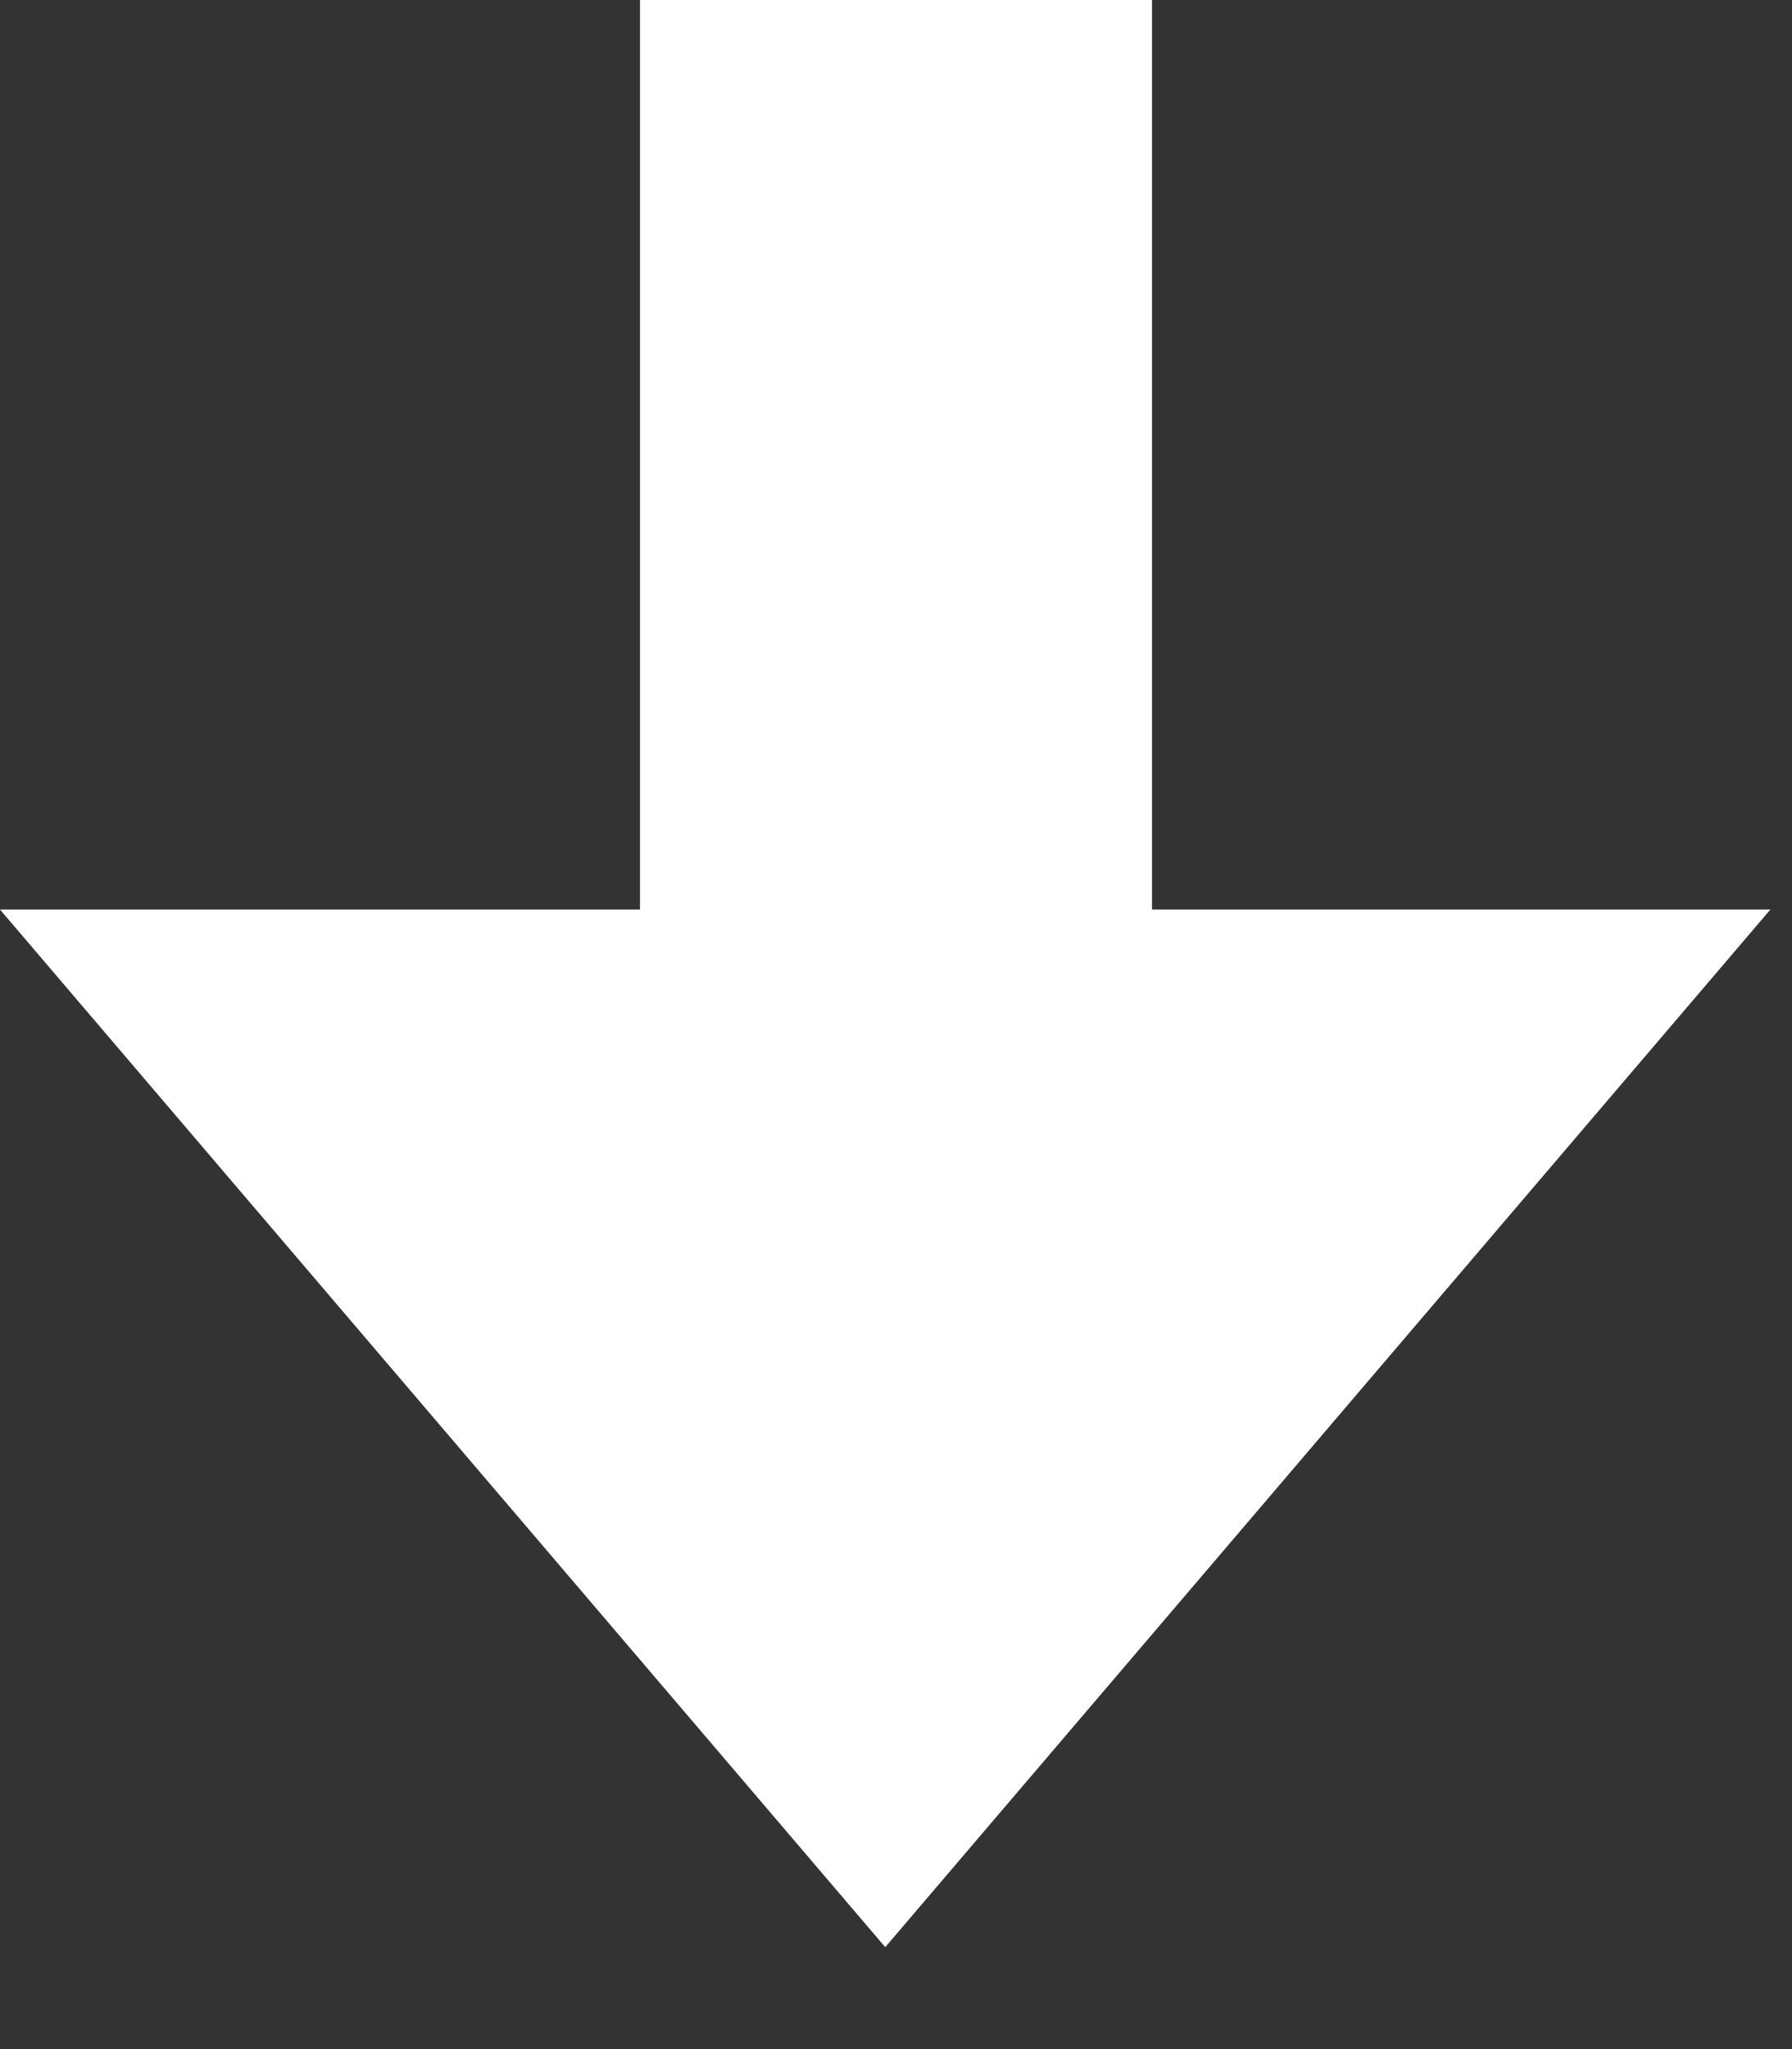 <svg width="14" height="16" viewBox="0 0 14 16" fill="none" xmlns="http://www.w3.org/2000/svg">
<rect x="0" y="0" width="14" height="16" fill="#333333" stroke="none"/>
<path fill-rule="evenodd" clip-rule="evenodd" d="M9 0H5V7.102L0 7.102L6.916 15.204L13.831 7.102L9 7.102V0Z" fill="white"/>
</svg>
